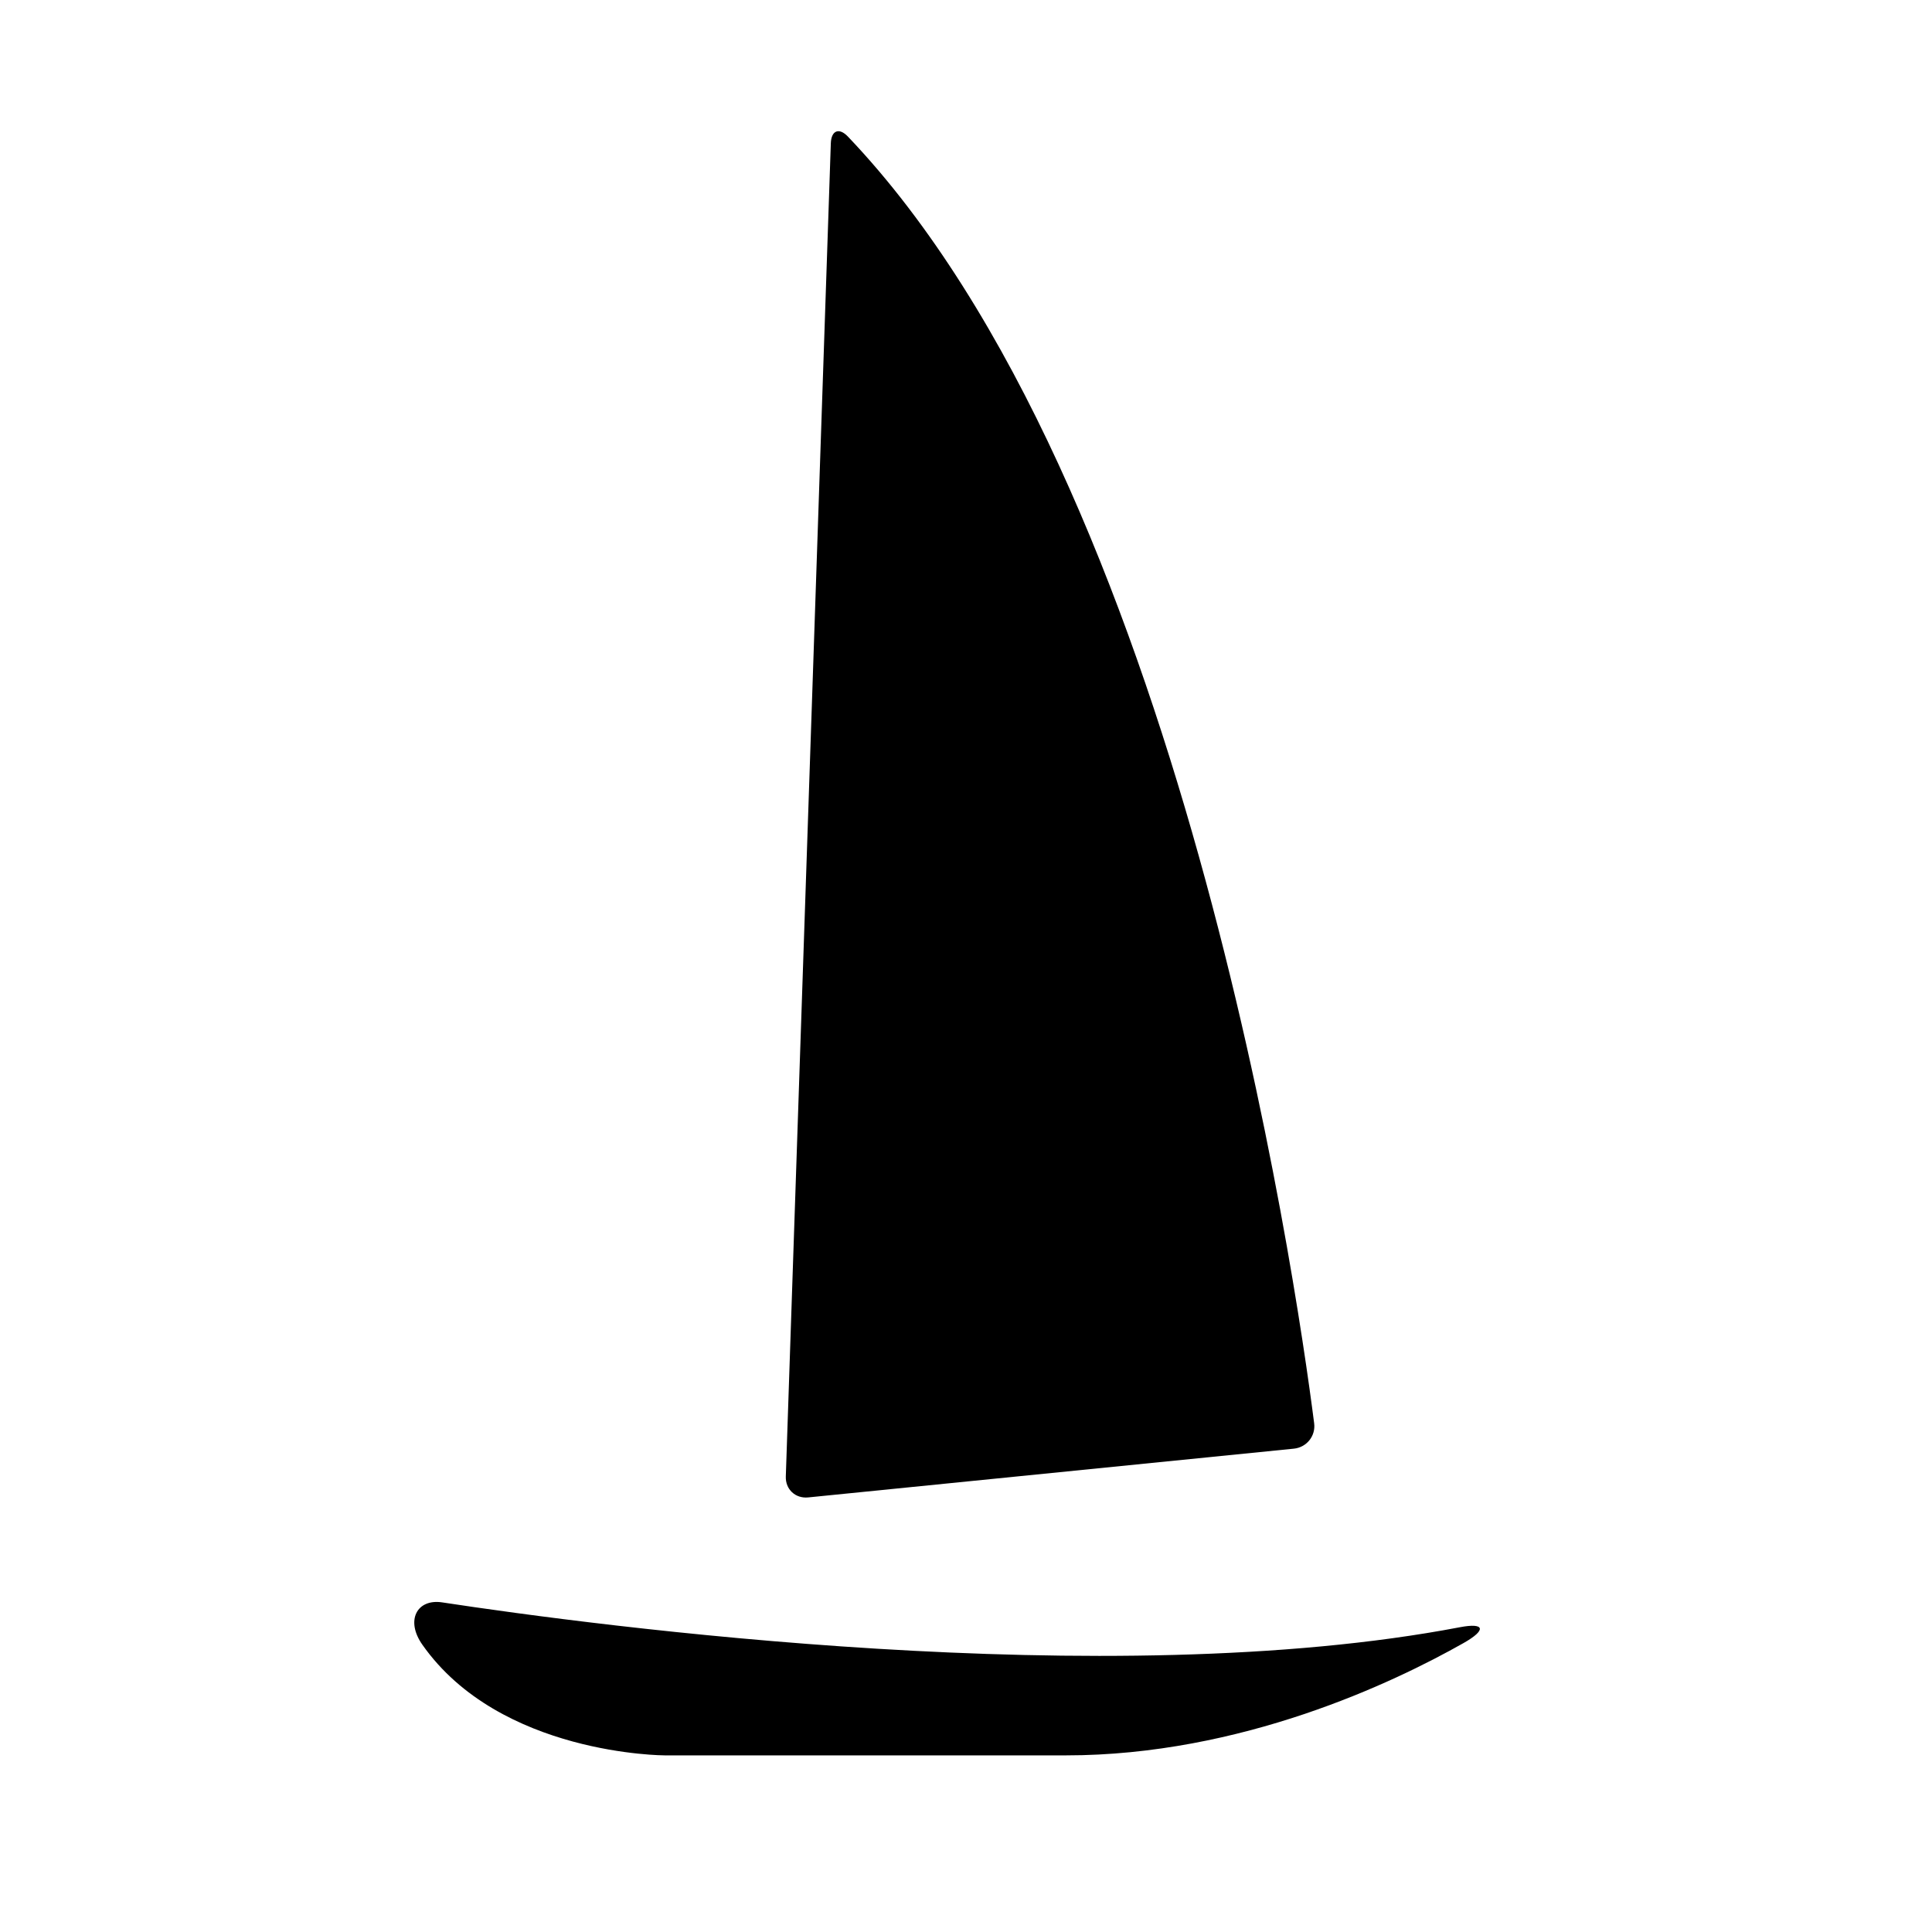 <?xml version="1.0" encoding="iso-8859-1"?>
<!-- Generator: Adobe Illustrator 17.1.0, SVG Export Plug-In . SVG Version: 6.00 Build 0)  -->
<!DOCTYPE svg PUBLIC "-//W3C//DTD SVG 1.1//EN" "http://www.w3.org/Graphics/SVG/1.1/DTD/svg11.dtd">
<svg version="1.1" id="Capa_1" xmlns="http://www.w3.org/2000/svg" xmlns:xlink="http://www.w3.org/1999/xlink" x="0px" y="0px"
	 viewBox="0 0 64 64" style="enable-background:new 0 0 64 64;" xml:space="preserve">
<g>
	<path d="M42.859,47.989c0.424-0.042,0.729-0.42,0.674-0.842c-0.615-4.815-4.419-31.06-15.444-42.622
		c-0.294-0.309-0.552-0.205-0.567,0.222L26.031,48.91c-0.015,0.426,0.317,0.736,0.741,0.694L42.859,47.989z"/>
	<path d="M48.362,53.904c-11.638,2.222-28.62-0.049-33.716-0.823c-0.83-0.126-1.223,0.593-0.656,1.4
		c2.572,3.665,8.034,3.668,8.034,3.668s5.289,0,13.285,0c5.805,0,10.848-2.406,13.175-3.722
		C49.251,53.992,49.188,53.746,48.362,53.904z"/>
</g>
</svg>
